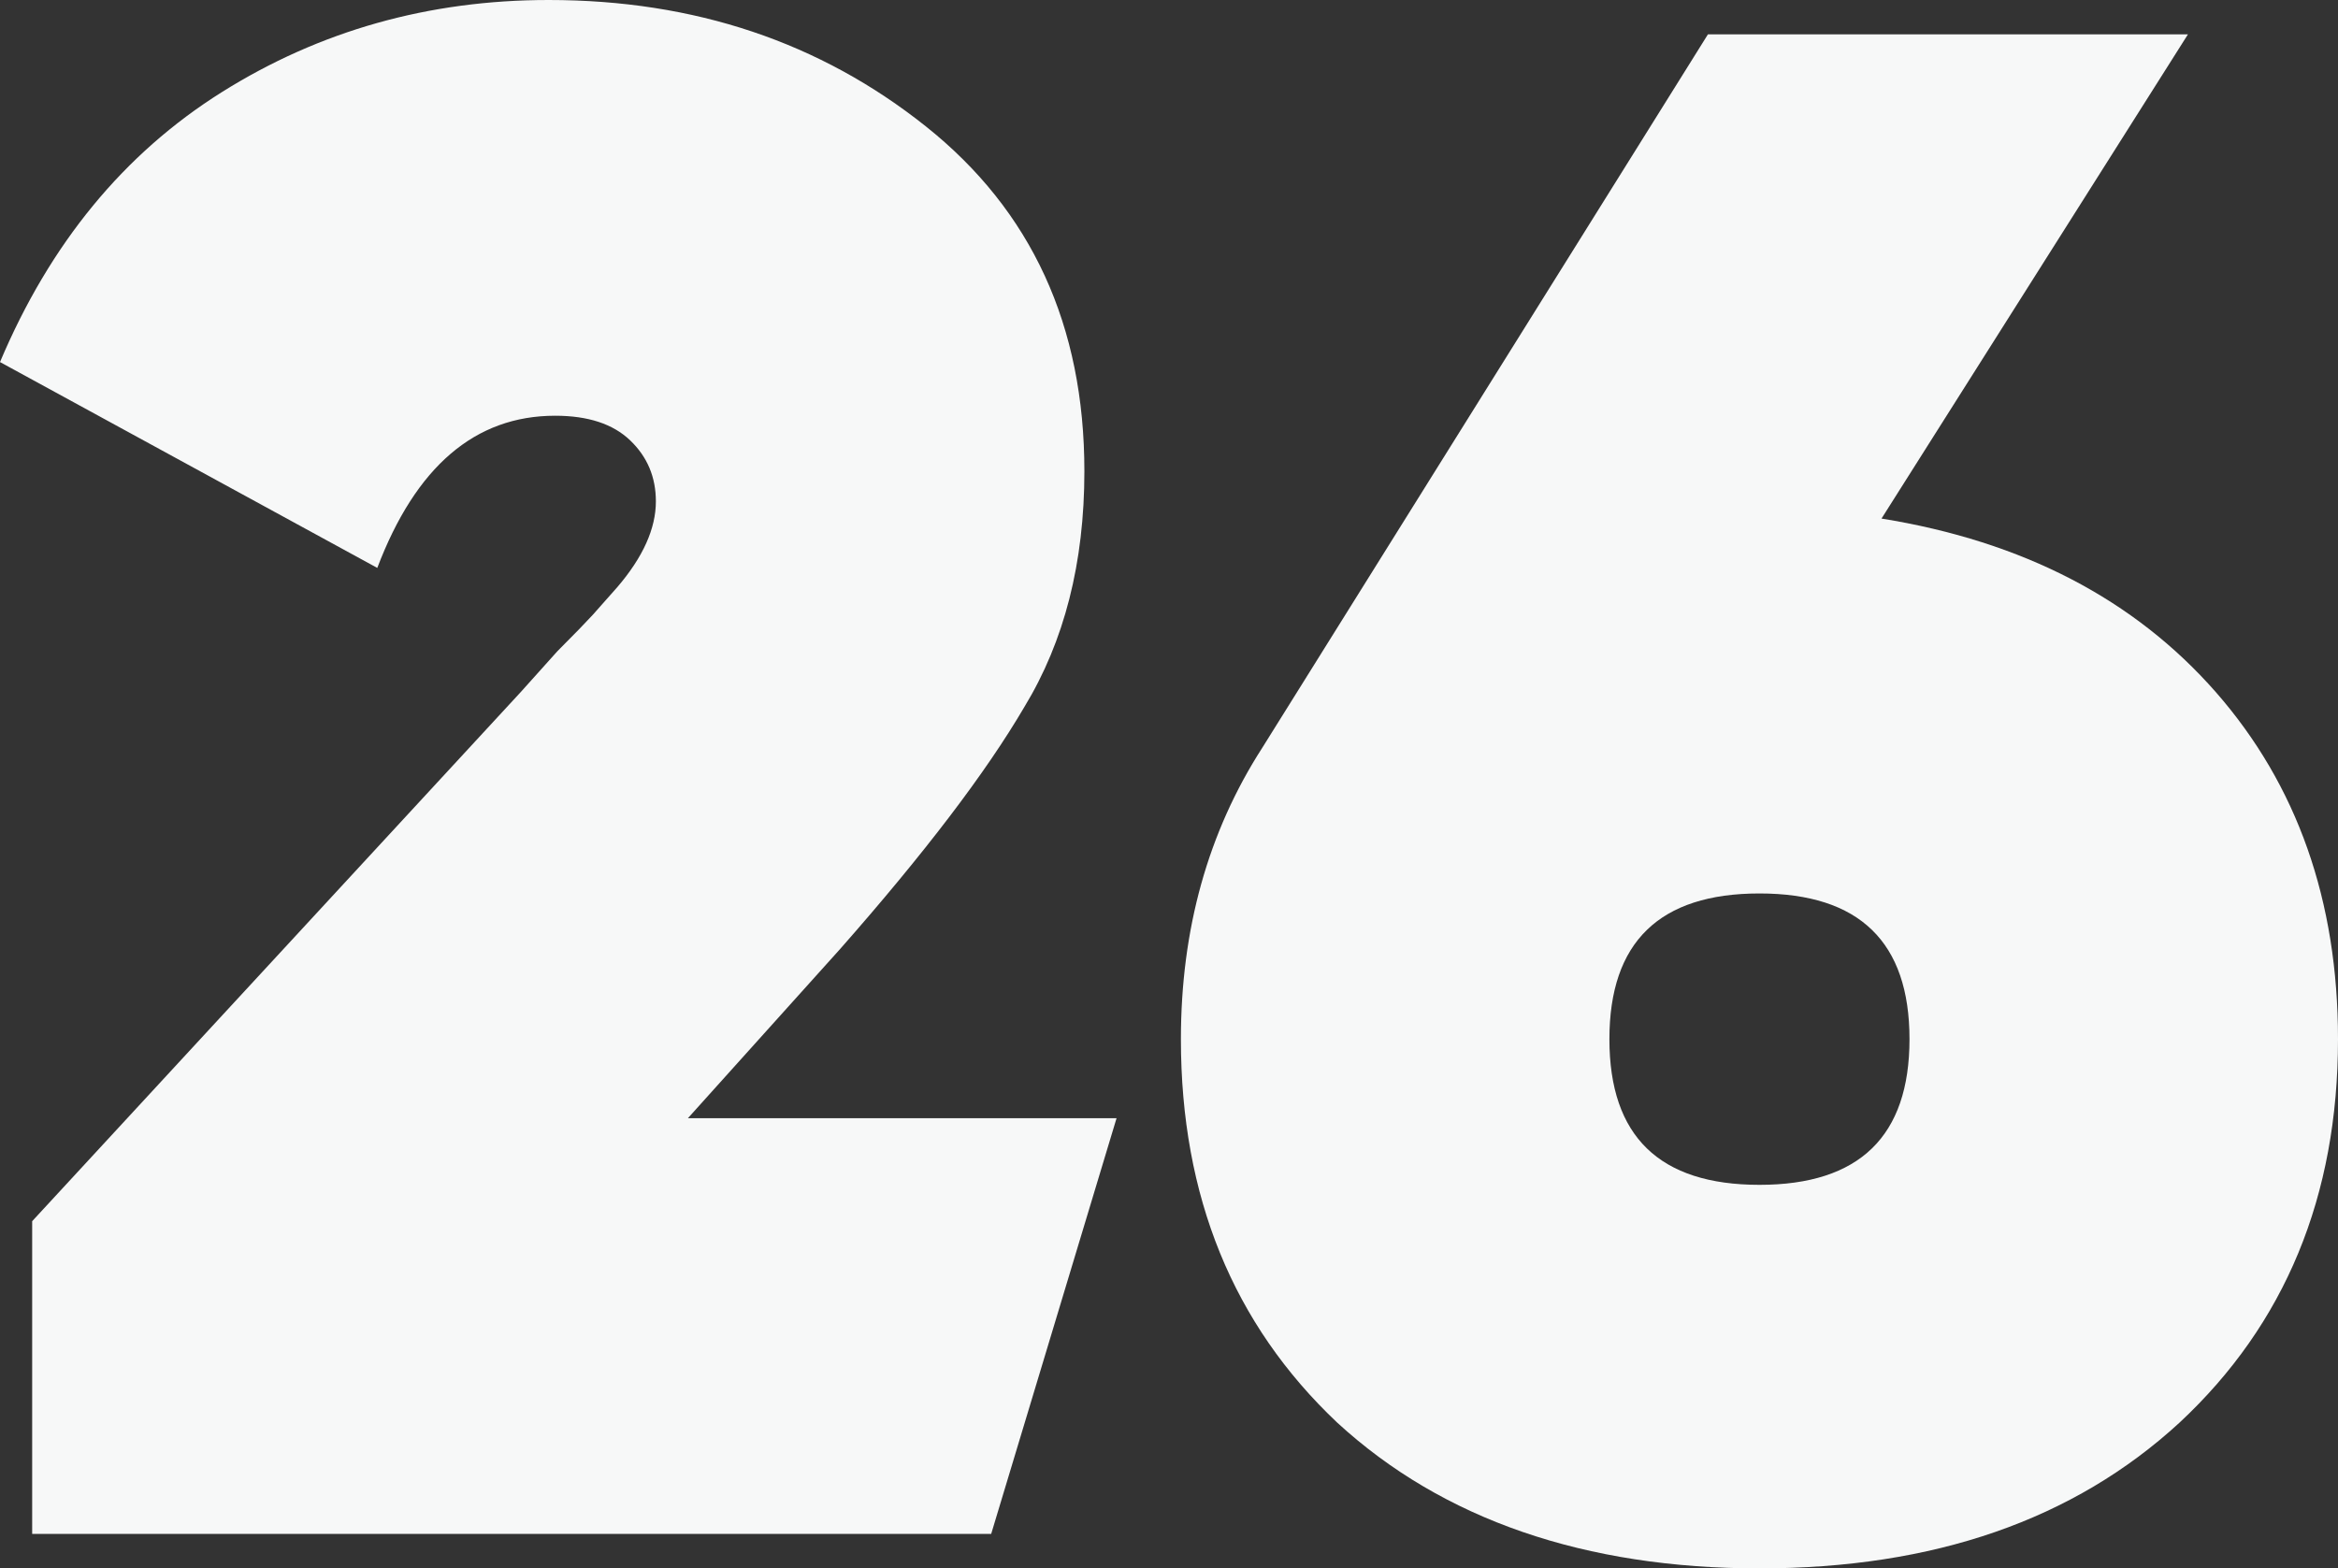 <?xml version="1.0" encoding="UTF-8"?> <svg xmlns="http://www.w3.org/2000/svg" id="Layer_2" data-name="Layer 2" viewBox="0 0 162.05 108.73"><rect x="0" y="0" width="162.05" height="108.73" fill="#333333" stroke="none"/><defs><style> .cls-1 { fill: #f7f8f8; stroke-width: 0px; } </style></defs><g id="Layer_1-2" data-name="Layer 1"><g><path class="cls-1" d="m2.23,106.35v-21.69l33.87-36.69,2.53-2.82c1.19-1.19,2-2.03,2.45-2.52.45-.5,1.01-1.14,1.71-1.93,1.78-2.08,2.67-4.06,2.67-5.94,0-1.68-.59-3.09-1.78-4.23-1.19-1.14-2.92-1.71-5.2-1.71-5.55,0-9.66,3.52-12.33,10.55L0,25.1C3.47,16.88,8.59,10.65,15.37,6.39,22.16,2.13,29.71,0,38.03,0c10.1,0,18.81,2.92,26.14,8.76,7.33,5.84,10.99,13.81,10.99,23.91,0,6.34-1.39,11.79-4.16,16.34-2.67,4.56-6.93,10.15-12.77,16.78l-10.55,11.73h29.71l-8.69,28.82H2.23Z"></path><path class="cls-1" d="m130.41,35.95c9.8,1.58,17.53,5.6,23.17,12.03,5.64,6.44,8.47,14.46,8.47,24.06,0,10.89-3.66,19.76-10.99,26.59-7.33,6.74-17.03,10.1-29.11,10.1s-21.93-3.37-29.26-10.1c-7.23-6.83-10.84-15.69-10.84-26.59,0-7.62,1.88-14.36,5.64-20.2L118.38,2.38h33.27l-21.24,33.57Zm-18.86,36.09c0,6.74,3.47,10.1,10.4,10.1s10.4-3.37,10.4-10.1-3.47-10.1-10.4-10.1-10.4,3.37-10.4,10.1Z"></path></g></g></svg> 